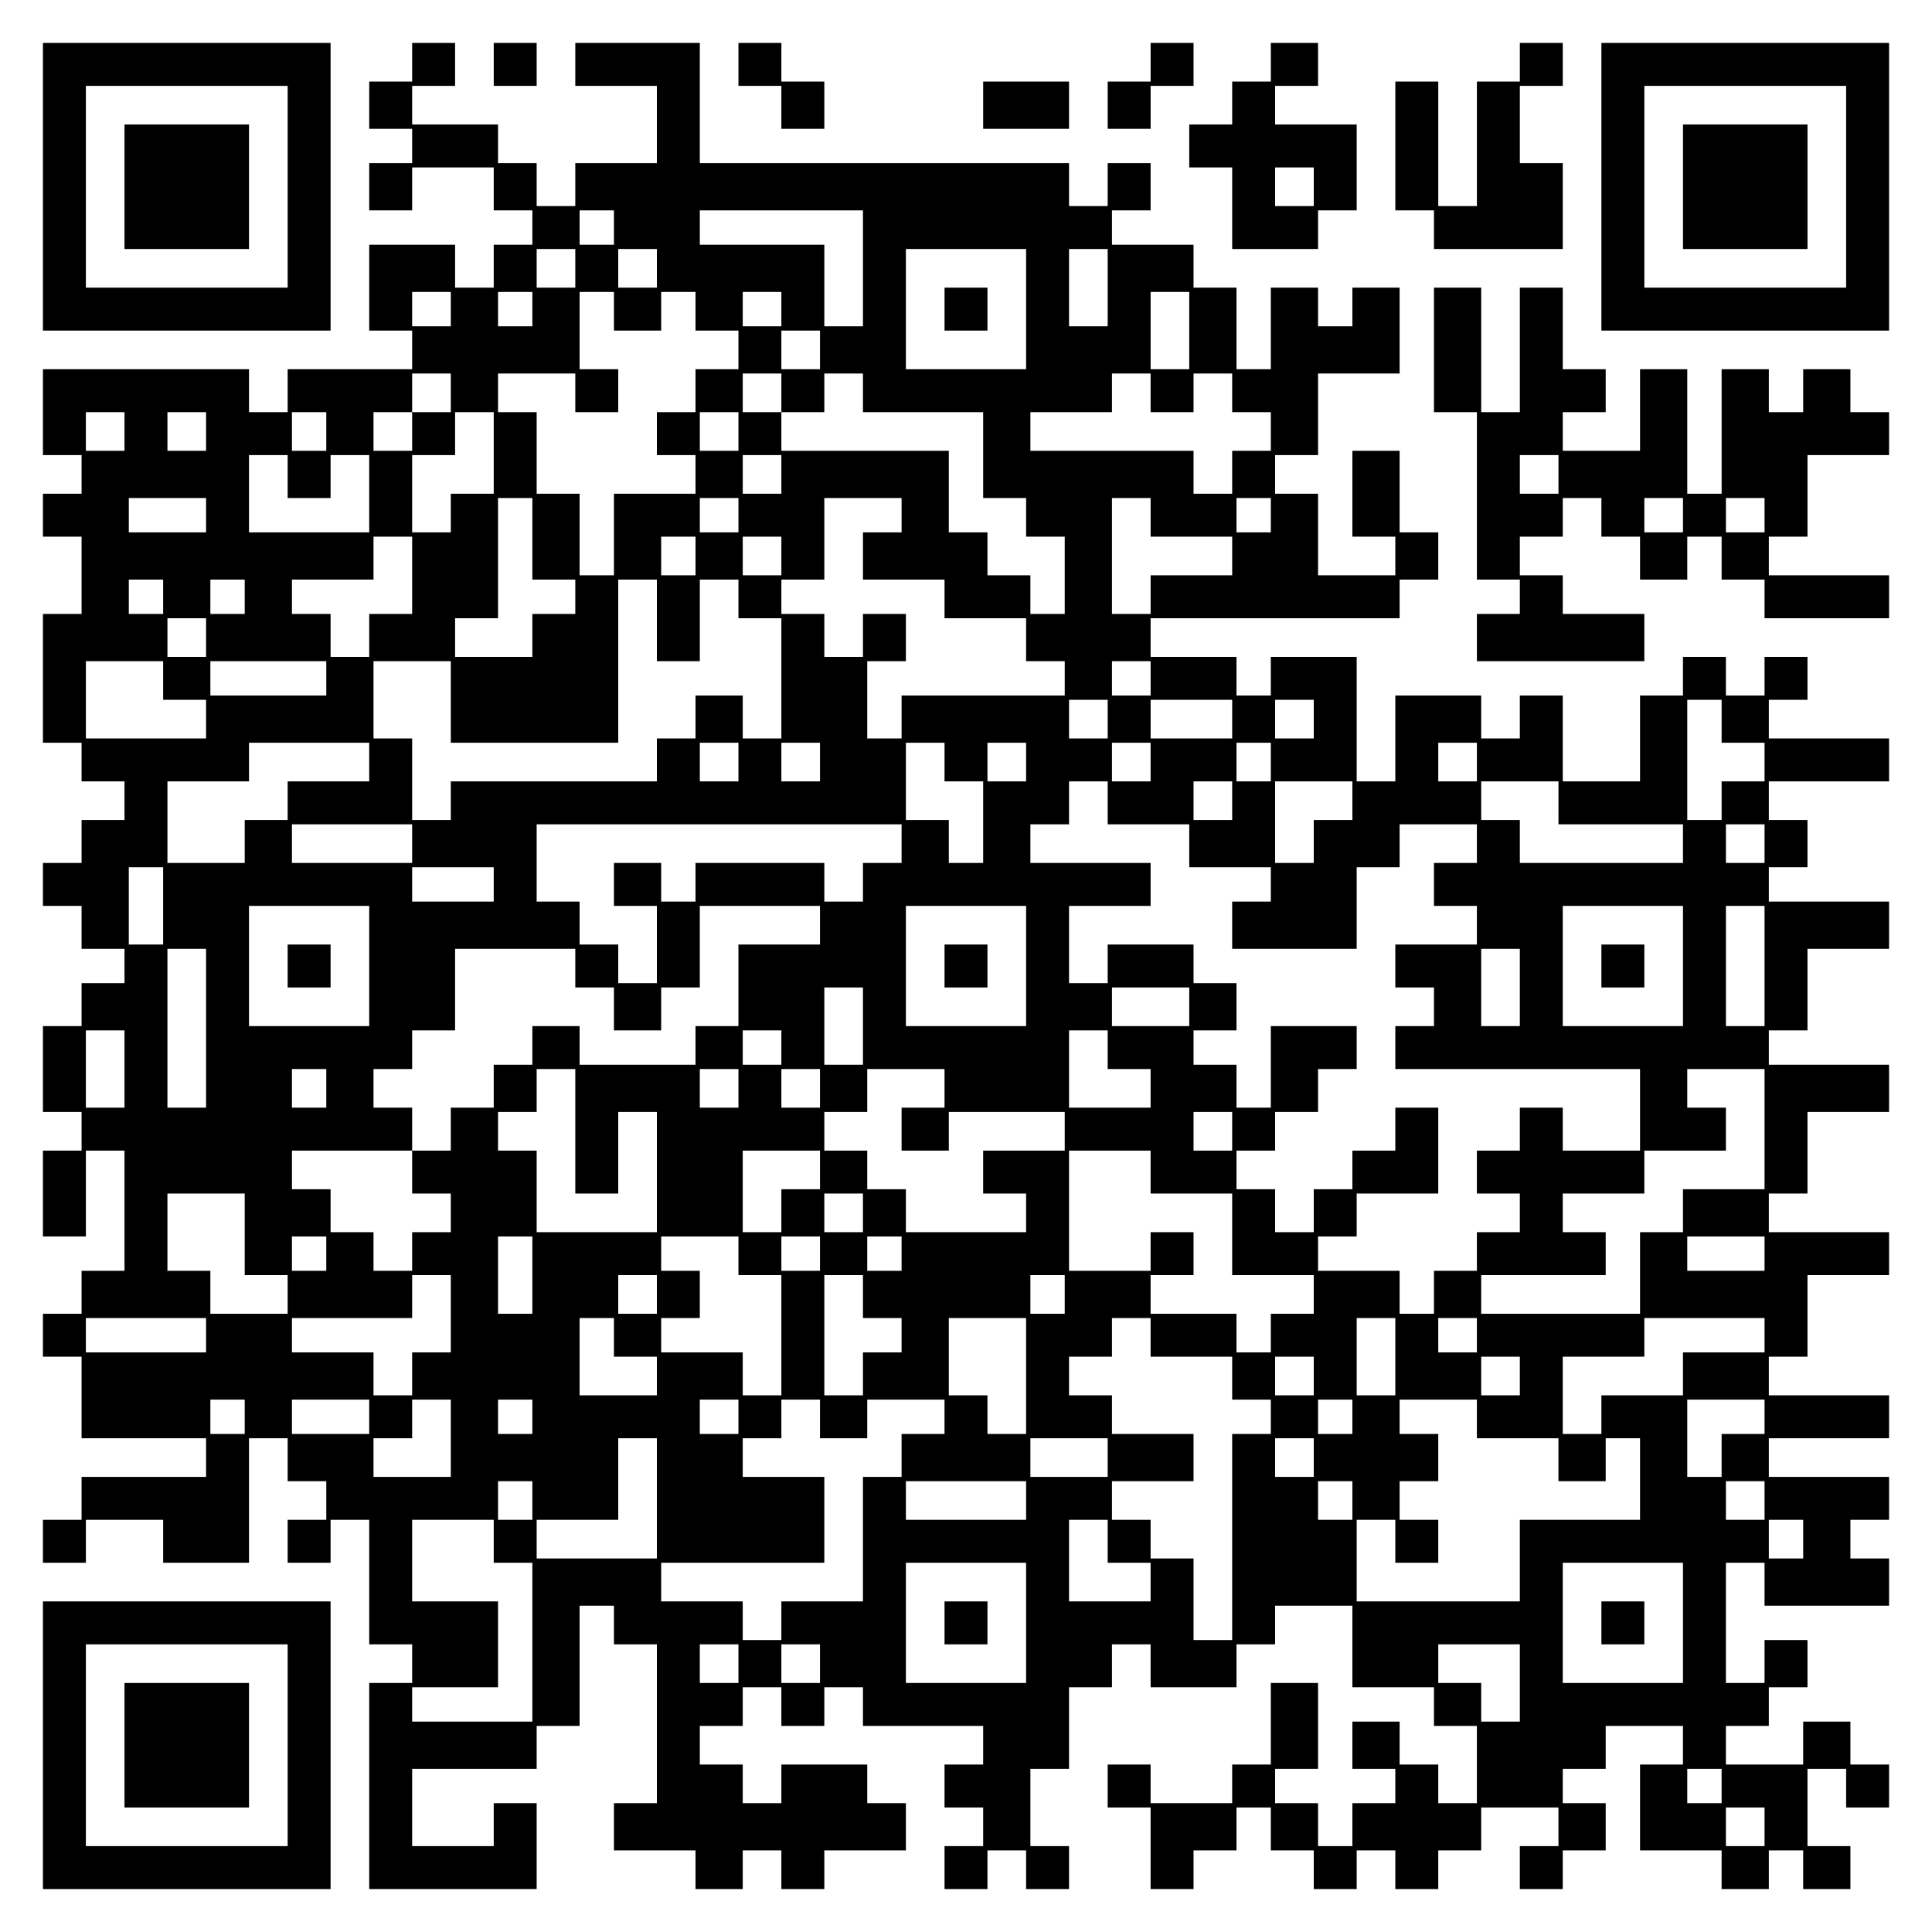 <?xml version="1.0" encoding="UTF-8" standalone="yes"?>
<svg version="1.0" xmlns="http://www.w3.org/2000/svg" width="100mm" height="100mm" viewBox="0 0 450 450" preserveAspectRatio="xMidYMid meet">
  <g transform="translate(0,450) scale(0.1,-0.1)" fill="#000000" stroke="none">
    <path d="M100 4065 l0 -335 335 0 335 0 0 335 0 335 -335 0 -335 0 0 -335z
m570 0 l0 -235 -235 0 -235 0 0 235 0 235 235 0 235 0 0 -235z"/>
    <path d="M290 4065 l0 -145 145 0 145 0 0 145 0 145 -145 0 -145 0 0 -145z"/>
    <path d="M960 4355 l0 -45 -50 0 -50 0 0 -55 0 -55 50 0 50 0 0 -40 0 -40 -50
0 -50 0 0 -55 0 -55 50 0 50 0 0 50 0 50 95 0 95 0 0 -50 0 -50 45 0 45 0 0
-40 0 -40 -45 0 -45 0 0 -50 0 -50 -45 0 -45 0 0 50 0 50 -100 0 -100 0 0
-100 0 -100 50 0 50 0 0 -45 0 -45 -145 0 -145 0 0 -50 0 -50 -45 0 -45 0 0
50 0 50 -240 0 -240 0 0 -100 0 -100 45 0 45 0 0 -45 0 -45 -45 0 -45 0 0 -50
0 -50 45 0 45 0 0 -90 0 -90 -45 0 -45 0 0 -150 0 -150 45 0 45 0 0 -45 0 -45
50 0 50 0 0 -45 0 -45 -50 0 -50 0 0 -50 0 -50 -45 0 -45 0 0 -50 0 -50 45 0
45 0 0 -50 0 -50 50 0 50 0 0 -40 0 -40 -50 0 -50 0 0 -50 0 -50 -45 0 -45 0
0 -100 0 -100 45 0 45 0 0 -45 0 -45 -45 0 -45 0 0 -100 0 -100 50 0 50 0 0
100 0 100 45 0 45 0 0 -140 0 -140 -50 0 -50 0 0 -50 0 -50 -45 0 -45 0 0 -50
0 -50 45 0 45 0 0 -95 0 -95 145 0 145 0 0 -45 0 -45 -145 0 -145 0 0 -50 0
-50 -45 0 -45 0 0 -50 0 -50 50 0 50 0 0 50 0 50 90 0 90 0 0 -50 0 -50 100 0
100 0 0 145 0 145 45 0 45 0 0 -50 0 -50 45 0 45 0 0 -45 0 -45 -45 0 -45 0 0
-50 0 -50 50 0 50 0 0 50 0 50 45 0 45 0 0 -145 0 -145 50 0 50 0 0 -45 0 -45
-50 0 -50 0 0 -240 0 -240 195 0 195 0 0 100 0 100 -50 0 -50 0 0 -50 0 -50
-95 0 -95 0 0 90 0 90 145 0 145 0 0 50 0 50 50 0 50 0 0 140 0 140 40 0 40 0
0 -45 0 -45 50 0 50 0 0 -185 0 -185 -50 0 -50 0 0 -55 0 -55 95 0 95 0 0 -45
0 -45 55 0 55 0 0 45 0 45 45 0 45 0 0 -45 0 -45 50 0 50 0 0 45 0 45 95 0 95
0 0 55 0 55 -45 0 -45 0 0 45 0 45 -100 0 -100 0 0 -45 0 -45 -45 0 -45 0 0
45 0 45 -50 0 -50 0 0 45 0 45 50 0 50 0 0 45 0 45 45 0 45 0 0 -45 0 -45 50
0 50 0 0 45 0 45 45 0 45 0 0 -45 0 -45 140 0 140 0 0 -45 0 -45 -45 0 -45 0
0 -50 0 -50 45 0 45 0 0 -45 0 -45 -45 0 -45 0 0 -50 0 -50 50 0 50 0 0 45 0
45 45 0 45 0 0 -45 0 -45 50 0 50 0 0 50 0 50 -45 0 -45 0 0 90 0 90 45 0 45
0 0 95 0 95 50 0 50 0 0 50 0 50 45 0 45 0 0 -50 0 -50 100 0 100 0 0 50 0 50
45 0 45 0 0 45 0 45 90 0 90 0 0 -95 0 -95 95 0 95 0 0 -45 0 -45 50 0 50 0 0
-90 0 -90 -45 0 -45 0 0 45 0 45 -45 0 -45 0 0 50 0 50 -55 0 -55 0 0 -55 0
-55 50 0 50 0 0 -40 0 -40 -50 0 -50 0 0 -50 0 -50 -40 0 -40 0 0 50 0 50 -50
0 -50 0 0 40 0 40 50 0 50 0 0 100 0 100 -55 0 -55 0 0 -95 0 -95 -45 0 -45 0
0 -45 0 -45 -95 0 -95 0 0 45 0 45 -50 0 -50 0 0 -50 0 -50 50 0 50 0 0 -95 0
-95 50 0 50 0 0 45 0 45 50 0 50 0 0 50 0 50 40 0 40 0 0 -50 0 -50 50 0 50 0
0 -45 0 -45 50 0 50 0 0 45 0 45 45 0 45 0 0 -45 0 -45 50 0 50 0 0 45 0 45
50 0 50 0 0 50 0 50 90 0 90 0 0 -45 0 -45 -45 0 -45 0 0 -50 0 -50 50 0 50 0
0 45 0 45 50 0 50 0 0 55 0 55 -50 0 -50 0 0 40 0 40 50 0 50 0 0 50 0 50 90
0 90 0 0 -45 0 -45 -50 0 -50 0 0 -100 0 -100 95 0 95 0 0 -45 0 -45 55 0 55
0 0 45 0 45 40 0 40 0 0 -45 0 -45 55 0 55 0 0 50 0 50 -50 0 -50 0 0 90 0 90
45 0 45 0 0 -45 0 -45 50 0 50 0 0 50 0 50 -45 0 -45 0 0 50 0 50 -55 0 -55 0
0 -50 0 -50 -90 0 -90 0 0 45 0 45 50 0 50 0 0 45 0 45 45 0 45 0 0 55 0 55
-50 0 -50 0 0 -50 0 -50 -45 0 -45 0 0 140 0 140 45 0 45 0 0 -50 0 -50 145 0
145 0 0 55 0 55 -45 0 -45 0 0 45 0 45 45 0 45 0 0 50 0 50 -140 0 -140 0 0
45 0 45 140 0 140 0 0 50 0 50 -140 0 -140 0 0 45 0 45 45 0 45 0 0 95 0 95
95 0 95 0 0 50 0 50 -140 0 -140 0 0 45 0 45 45 0 45 0 0 95 0 95 95 0 95 0 0
55 0 55 -140 0 -140 0 0 40 0 40 45 0 45 0 0 95 0 95 95 0 95 0 0 55 0 55
-140 0 -140 0 0 40 0 40 45 0 45 0 0 55 0 55 -45 0 -45 0 0 45 0 45 140 0 140
0 0 50 0 50 -140 0 -140 0 0 45 0 45 45 0 45 0 0 50 0 50 -50 0 -50 0 0 -45 0
-45 -45 0 -45 0 0 45 0 45 -50 0 -50 0 0 -45 0 -45 -50 0 -50 0 0 -100 0 -100
-90 0 -90 0 0 100 0 100 -50 0 -50 0 0 -50 0 -50 -45 0 -45 0 0 50 0 50 -100
0 -100 0 0 -100 0 -100 -45 0 -45 0 0 145 0 145 -100 0 -100 0 0 -45 0 -45
-40 0 -40 0 0 45 0 45 -100 0 -100 0 0 45 0 45 290 0 290 0 0 45 0 45 45 0 45
0 0 55 0 55 -45 0 -45 0 0 95 0 95 -55 0 -55 0 0 -100 0 -100 50 0 50 0 0 -45
0 -45 -90 0 -90 0 0 95 0 95 -50 0 -50 0 0 45 0 45 50 0 50 0 0 95 0 95 95 0
95 0 0 100 0 100 -55 0 -55 0 0 -45 0 -45 -40 0 -40 0 0 45 0 45 -55 0 -55 0
0 -95 0 -95 -40 0 -40 0 0 95 0 95 -50 0 -50 0 0 50 0 50 -95 0 -95 0 0 40 0
40 45 0 45 0 0 55 0 55 -50 0 -50 0 0 -50 0 -50 -45 0 -45 0 0 50 0 50 -430 0
-430 0 0 140 0 140 -145 0 -145 0 0 -50 0 -50 95 0 95 0 0 -90 0 -90 -95 0
-95 0 0 -50 0 -50 -45 0 -45 0 0 50 0 50 -45 0 -45 0 0 45 0 45 -100 0 -100 0
0 45 0 45 50 0 50 0 0 50 0 50 -50 0 -50 0 0 -45z m470 -385 l0 -40 -40 0 -40
0 0 40 0 40 40 0 40 0 0 -40z m580 -95 l0 -135 -45 0 -45 0 0 95 0 95 -145 0
-145 0 0 40 0 40 190 0 190 0 0 -135z m-670 0 l0 -45 -45 0 -45 0 0 45 0 45
45 0 45 0 0 -45z m190 0 l0 -45 -45 0 -45 0 0 45 0 45 45 0 45 0 0 -45z m860
-95 l0 -140 -140 0 -140 0 0 140 0 140 140 0 140 0 0 -140z m190 50 l0 -90
-45 0 -45 0 0 90 0 90 45 0 45 0 0 -90z m-1530 -50 l0 -40 -45 0 -45 0 0 40 0
40 45 0 45 0 0 -40z m190 0 l0 -40 -40 0 -40 0 0 40 0 40 40 0 40 0 0 -40z
m190 -5 l0 -45 55 0 55 0 0 45 0 45 40 0 40 0 0 -45 0 -45 50 0 50 0 0 -45 0
-45 -50 0 -50 0 0 -50 0 -50 -45 0 -45 0 0 -50 0 -50 45 0 45 0 0 -45 0 -45
-95 0 -95 0 0 -95 0 -95 -40 0 -40 0 0 95 0 95 -50 0 -50 0 0 95 0 95 -45 0
-45 0 0 45 0 45 90 0 90 0 0 -45 0 -45 50 0 50 0 0 50 0 50 -45 0 -45 0 0 90
0 90 40 0 40 0 0 -45z m390 5 l0 -40 -45 0 -45 0 0 40 0 40 45 0 45 0 0 -40z
m950 -50 l0 -90 -45 0 -45 0 0 90 0 90 45 0 45 0 0 -90z m-860 -45 l0 -45 -45
0 -45 0 0 45 0 45 45 0 45 0 0 -45z m-860 -100 l0 -45 -45 0 -45 0 0 -45 0
-45 -45 0 -45 0 0 45 0 45 45 0 45 0 0 45 0 45 45 0 45 0 0 -45z m770 0 l0
-45 50 0 50 0 0 45 0 45 45 0 45 0 0 -45 0 -45 140 0 140 0 0 -100 0 -100 50
0 50 0 0 -45 0 -45 45 0 45 0 0 -90 0 -90 -40 0 -40 0 0 45 0 45 -50 0 -50 0
0 50 0 50 -45 0 -45 0 0 95 0 95 -195 0 -195 0 0 45 0 45 -45 0 -45 0 0 45 0
45 45 0 45 0 0 -45z m860 0 l0 -45 50 0 50 0 0 45 0 45 45 0 45 0 0 -45 0 -45
45 0 45 0 0 -45 0 -45 -45 0 -45 0 0 -50 0 -50 -45 0 -45 0 0 50 0 50 -190 0
-190 0 0 45 0 45 95 0 95 0 0 45 0 45 45 0 45 0 0 -45z m-2390 -90 l0 -45 -45
0 -45 0 0 45 0 45 45 0 45 0 0 -45z m190 0 l0 -45 -45 0 -45 0 0 45 0 45 45 0
45 0 0 -45z m280 0 l0 -45 -40 0 -40 0 0 45 0 45 40 0 40 0 0 -45z m390 -50
l0 -95 -50 0 -50 0 0 -45 0 -45 -45 0 -45 0 0 90 0 90 50 0 50 0 0 50 0 50 45
0 45 0 0 -95z m570 50 l0 -45 -45 0 -45 0 0 45 0 45 45 0 45 0 0 -45z m-1050
-105 l0 -50 50 0 50 0 0 50 0 50 45 0 45 0 0 -90 0 -90 -140 0 -140 0 0 90 0
90 45 0 45 0 0 -50z m1150 5 l0 -45 -45 0 -45 0 0 45 0 45 45 0 45 0 0 -45z
m-1340 -95 l0 -40 -90 0 -90 0 0 40 0 40 90 0 90 0 0 -40z m760 -55 l0 -95 50
0 50 0 0 -40 0 -40 -50 0 -50 0 0 -50 0 -50 -90 0 -90 0 0 45 0 45 50 0 50 0
0 140 0 140 40 0 40 0 0 -95z m480 55 l0 -40 -45 0 -45 0 0 40 0 40 45 0 45 0
0 -40z m380 0 l0 -40 -45 0 -45 0 0 -55 0 -55 95 0 95 0 0 -45 0 -45 95 0 95
0 0 -50 0 -50 45 0 45 0 0 -40 0 -40 -190 0 -190 0 0 -50 0 -50 -40 0 -40 0 0
90 0 90 45 0 45 0 0 55 0 55 -50 0 -50 0 0 -50 0 -50 -45 0 -45 0 0 50 0 50
-50 0 -50 0 0 40 0 40 50 0 50 0 0 95 0 95 90 0 90 0 0 -40z m580 -5 l0 -45
95 0 95 0 0 -45 0 -45 -95 0 -95 0 0 -45 0 -45 -45 0 -45 0 0 135 0 135 45 0
45 0 0 -45z m280 5 l0 -40 -40 0 -40 0 0 40 0 40 40 0 40 0 0 -40z m-2000
-140 l0 -90 -50 0 -50 0 0 -50 0 -50 -45 0 -45 0 0 50 0 50 -45 0 -45 0 0 40
0 40 95 0 95 0 0 50 0 50 45 0 45 0 0 -90z m660 45 l0 -45 -40 0 -40 0 0 45 0
45 40 0 40 0 0 -45z m200 0 l0 -45 -45 0 -45 0 0 45 0 45 45 0 45 0 0 -45z
m-1440 -95 l0 -40 -40 0 -40 0 0 40 0 40 40 0 40 0 0 -40z m190 0 l0 -40 -40
0 -40 0 0 40 0 40 40 0 40 0 0 -40z m960 -55 l0 -95 50 0 50 0 0 95 0 95 45 0
45 0 0 -45 0 -45 50 0 50 0 0 -140 0 -140 -45 0 -45 0 0 50 0 50 -55 0 -55 0
0 -50 0 -50 -45 0 -45 0 0 -50 0 -50 -240 0 -240 0 0 -45 0 -45 -45 0 -45 0 0
95 0 95 -45 0 -45 0 0 90 0 90 90 0 90 0 0 -95 0 -95 195 0 195 0 0 190 0 190
45 0 45 0 0 -95z m-1050 -40 l0 -45 -45 0 -45 0 0 45 0 45 45 0 45 0 0 -45z
m-100 -100 l0 -45 50 0 50 0 0 -45 0 -45 -140 0 -140 0 0 90 0 90 90 0 90 0 0
-45z m380 5 l0 -40 -135 0 -135 0 0 40 0 40 135 0 135 0 0 -40z m1920 0 l0
-40 -45 0 -45 0 0 40 0 40 45 0 45 0 0 -40z m-100 -95 l0 -45 -45 0 -45 0 0
45 0 45 45 0 45 0 0 -45z m290 0 l0 -45 -95 0 -95 0 0 45 0 45 95 0 95 0 0
-45z m190 0 l0 -45 -45 0 -45 0 0 45 0 45 45 0 45 0 0 -45z m950 -5 l0 -50 50
0 50 0 0 -45 0 -45 -50 0 -50 0 0 -45 0 -45 -40 0 -40 0 0 140 0 140 40 0 40
0 0 -50z m-3150 -95 l0 -45 -95 0 -95 0 0 -45 0 -45 -50 0 -50 0 0 -50 0 -50
-90 0 -90 0 0 95 0 95 95 0 95 0 0 45 0 45 140 0 140 0 0 -45z m860 0 l0 -45
-45 0 -45 0 0 45 0 45 45 0 45 0 0 -45z m190 0 l0 -45 -45 0 -45 0 0 45 0 45
45 0 45 0 0 -45z m290 0 l0 -45 45 0 45 0 0 -95 0 -95 -40 0 -40 0 0 50 0 50
-50 0 -50 0 0 90 0 90 45 0 45 0 0 -45z m190 0 l0 -45 -45 0 -45 0 0 45 0 45
45 0 45 0 0 -45z m290 0 l0 -45 -45 0 -45 0 0 45 0 45 45 0 45 0 0 -45z m280
0 l0 -45 -40 0 -40 0 0 45 0 45 40 0 40 0 0 -45z m480 0 l0 -45 -45 0 -45 0 0
45 0 45 45 0 45 0 0 -45z m-860 -95 l0 -50 95 0 95 0 0 -50 0 -50 95 0 95 0 0
-40 0 -40 -45 0 -45 0 0 -55 0 -55 145 0 145 0 0 95 0 95 50 0 50 0 0 50 0 50
90 0 90 0 0 -45 0 -45 -50 0 -50 0 0 -50 0 -50 50 0 50 0 0 -45 0 -45 -95 0
-95 0 0 -50 0 -50 45 0 45 0 0 -45 0 -45 -45 0 -45 0 0 -50 0 -50 285 0 285 0
0 -95 0 -95 -90 0 -90 0 0 50 0 50 -50 0 -50 0 0 -50 0 -50 -50 0 -50 0 0 -50
0 -50 50 0 50 0 0 -45 0 -45 -50 0 -50 0 0 -45 0 -45 -50 0 -50 0 0 -50 0 -50
-40 0 -40 0 0 50 0 50 -95 0 -95 0 0 40 0 40 45 0 45 0 0 50 0 50 95 0 95 0 0
100 0 100 -50 0 -50 0 0 -50 0 -50 -50 0 -50 0 0 -45 0 -45 -45 0 -45 0 0 -50
0 -50 -45 0 -45 0 0 50 0 50 -45 0 -45 0 0 45 0 45 45 0 45 0 0 45 0 45 50 0
50 0 0 50 0 50 45 0 45 0 0 50 0 50 -100 0 -100 0 0 -95 0 -95 -40 0 -40 0 0
50 0 50 -50 0 -50 0 0 40 0 40 50 0 50 0 0 55 0 55 -50 0 -50 0 0 45 0 45
-100 0 -100 0 0 -45 0 -45 -45 0 -45 0 0 90 0 90 95 0 95 0 0 50 0 50 -140 0
-140 0 0 45 0 45 45 0 45 0 0 50 0 50 45 0 45 0 0 -50z m290 5 l0 -45 -45 0
-45 0 0 45 0 45 45 0 45 0 0 -45z m280 0 l0 -45 -45 0 -45 0 0 -50 0 -50 -45
0 -45 0 0 95 0 95 90 0 90 0 0 -45z m480 -5 l0 -50 145 0 145 0 0 -45 0 -45
-190 0 -190 0 0 50 0 50 -45 0 -45 0 0 45 0 45 90 0 90 0 0 -50z m-2670 -95
l0 -45 -140 0 -140 0 0 45 0 45 140 0 140 0 0 -45z m1140 0 l0 -45 -45 0 -45
0 0 -45 0 -45 -45 0 -45 0 0 45 0 45 -150 0 -150 0 0 -45 0 -45 -40 0 -40 0 0
45 0 45 -55 0 -55 0 0 -50 0 -50 50 0 50 0 0 -90 0 -90 -45 0 -45 0 0 45 0 45
-45 0 -45 0 0 50 0 50 -50 0 -50 0 0 90 0 90 425 0 425 0 0 -45z m2010 0 l0
-45 -45 0 -45 0 0 45 0 45 45 0 45 0 0 -45z m-3730 -145 l0 -90 -40 0 -40 0 0
90 0 90 40 0 40 0 0 -90z m770 50 l0 -40 -95 0 -95 0 0 40 0 40 95 0 95 0 0
-40z m-290 -190 l0 -140 -140 0 -140 0 0 140 0 140 140 0 140 0 0 -140z m1050
95 l0 -45 -95 0 -95 0 0 -95 0 -95 -50 0 -50 0 0 -45 0 -45 -135 0 -135 0 0
45 0 45 -55 0 -55 0 0 -45 0 -45 -45 0 -45 0 0 -50 0 -50 -50 0 -50 0 0 -50 0
-50 -45 0 -45 0 0 -50 0 -50 45 0 45 0 0 -45 0 -45 -45 0 -45 0 0 -45 0 -45
-45 0 -45 0 0 45 0 45 -50 0 -50 0 0 50 0 50 -45 0 -45 0 0 45 0 45 140 0 140
0 0 50 0 50 -45 0 -45 0 0 45 0 45 45 0 45 0 0 45 0 45 50 0 50 0 0 95 0 95
140 0 140 0 0 -45 0 -45 45 0 45 0 0 -50 0 -50 55 0 55 0 0 50 0 50 45 0 45 0
0 95 0 95 140 0 140 0 0 -45z m480 -95 l0 -140 -140 0 -140 0 0 140 0 140 140
0 140 0 0 -140z m1530 0 l0 -140 -140 0 -140 0 0 140 0 140 140 0 140 0 0
-140z m190 0 l0 -140 -45 0 -45 0 0 140 0 140 45 0 45 0 0 -140z m-3630 -145
l0 -185 -45 0 -45 0 0 185 0 185 45 0 45 0 0 -185z m3060 95 l0 -90 -45 0 -45
0 0 90 0 90 45 0 45 0 0 -90z m-1530 -90 l0 -90 -45 0 -45 0 0 90 0 90 45 0
45 0 0 -90z m760 45 l0 -45 -90 0 -90 0 0 45 0 45 90 0 90 0 0 -45z m-2480
-145 l0 -90 -45 0 -45 0 0 90 0 90 45 0 45 0 0 -90z m1530 50 l0 -40 -45 0
-45 0 0 40 0 40 45 0 45 0 0 -40z m760 -5 l0 -45 50 0 50 0 0 -45 0 -45 -95 0
-95 0 0 90 0 90 45 0 45 0 0 -45z m-1820 -90 l0 -45 -40 0 -40 0 0 45 0 45 40
0 40 0 0 -45z m580 -100 l0 -145 50 0 50 0 0 95 0 95 45 0 45 0 0 -140 0 -140
-140 0 -140 0 0 95 0 95 -45 0 -45 0 0 45 0 45 45 0 45 0 0 50 0 50 45 0 45 0
0 -145z m380 100 l0 -45 -45 0 -45 0 0 45 0 45 45 0 45 0 0 -45z m190 0 l0
-45 -45 0 -45 0 0 45 0 45 45 0 45 0 0 -45z m290 0 l0 -45 -50 0 -50 0 0 -50
0 -50 55 0 55 0 0 45 0 45 135 0 135 0 0 -45 0 -45 -95 0 -95 0 0 -50 0 -50
50 0 50 0 0 -45 0 -45 -140 0 -140 0 0 50 0 50 -45 0 -45 0 0 45 0 45 -50 0
-50 0 0 45 0 45 50 0 50 0 0 50 0 50 90 0 90 0 0 -45z m1910 -95 l0 -140 -95
0 -95 0 0 -50 0 -50 -50 0 -50 0 0 -95 0 -95 -185 0 -185 0 0 45 0 45 145 0
145 0 0 50 0 50 -50 0 -50 0 0 45 0 45 95 0 95 0 0 50 0 50 95 0 95 0 0 50 0
50 -45 0 -45 0 0 45 0 45 90 0 90 0 0 -140z m-1240 -5 l0 -45 -45 0 -45 0 0
45 0 45 45 0 45 0 0 -45z m-960 -90 l0 -45 -45 0 -45 0 0 -50 0 -50 -45 0 -45
0 0 95 0 95 90 0 90 0 0 -45z m770 -5 l0 -50 95 0 95 0 0 -95 0 -95 95 0 95 0
0 -45 0 -45 -50 0 -50 0 0 -45 0 -45 -40 0 -40 0 0 45 0 45 -100 0 -100 0 0
45 0 45 50 0 50 0 0 50 0 50 -50 0 -50 0 0 -45 0 -45 -95 0 -95 0 0 140 0 140
95 0 95 0 0 -50z m-2110 -145 l0 -95 50 0 50 0 0 -45 0 -45 -90 0 -90 0 0 50
0 50 -50 0 -50 0 0 90 0 90 90 0 90 0 0 -95z m1440 50 l0 -45 -45 0 -45 0 0
45 0 45 45 0 45 0 0 -45z m-1250 -95 l0 -40 -40 0 -40 0 0 40 0 40 40 0 40 0
0 -40z m480 -50 l0 -90 -40 0 -40 0 0 90 0 90 40 0 40 0 0 -90z m480 45 l0
-45 50 0 50 0 0 -140 0 -140 -45 0 -45 0 0 50 0 50 -95 0 -95 0 0 40 0 40 45
0 45 0 0 55 0 55 -45 0 -45 0 0 40 0 40 90 0 90 0 0 -45z m190 5 l0 -40 -45 0
-45 0 0 40 0 40 45 0 45 0 0 -40z m190 0 l0 -40 -40 0 -40 0 0 40 0 40 40 0
40 0 0 -40z m2010 0 l0 -40 -90 0 -90 0 0 40 0 40 90 0 90 0 0 -40z m-3060
-140 l0 -90 -45 0 -45 0 0 -50 0 -50 -45 0 -45 0 0 50 0 50 -95 0 -95 0 0 40
0 40 140 0 140 0 0 50 0 50 45 0 45 0 0 -90z m480 45 l0 -45 -45 0 -45 0 0 45
0 45 45 0 45 0 0 -45z m480 -5 l0 -50 45 0 45 0 0 -40 0 -40 -45 0 -45 0 0
-50 0 -50 -45 0 -45 0 0 140 0 140 45 0 45 0 0 -50z m470 5 l0 -45 -40 0 -40
0 0 45 0 45 40 0 40 0 0 -45z m-2000 -95 l0 -40 -140 0 -140 0 0 40 0 40 140
0 140 0 0 -40z m950 -5 l0 -45 50 0 50 0 0 -45 0 -45 -90 0 -90 0 0 90 0 90
40 0 40 0 0 -45z m960 -90 l0 -135 -45 0 -45 0 0 45 0 45 -45 0 -45 0 0 90 0
90 90 0 90 0 0 -135z m290 90 l0 -45 95 0 95 0 0 -50 0 -50 45 0 45 0 0 -40 0
-40 -45 0 -45 0 0 -240 0 -240 -45 0 -45 0 0 95 0 95 -50 0 -50 0 0 45 0 45
-45 0 -45 0 0 45 0 45 95 0 95 0 0 55 0 55 -95 0 -95 0 0 45 0 45 -50 0 -50 0
0 45 0 45 50 0 50 0 0 45 0 45 45 0 45 0 0 -45z m570 -45 l0 -90 -45 0 -45 0
0 90 0 90 45 0 45 0 0 -90z m190 50 l0 -40 -45 0 -45 0 0 40 0 40 45 0 45 0 0
-40z m670 0 l0 -40 -95 0 -95 0 0 -50 0 -50 -95 0 -95 0 0 -45 0 -45 -45 0
-45 0 0 90 0 90 95 0 95 0 0 45 0 45 140 0 140 0 0 -40z m-1050 -95 l0 -45
-45 0 -45 0 0 45 0 45 45 0 45 0 0 -45z m480 0 l0 -45 -45 0 -45 0 0 45 0 45
45 0 45 0 0 -45z m-2970 -95 l0 -40 -40 0 -40 0 0 40 0 40 40 0 40 0 0 -40z
m290 0 l0 -40 -90 0 -90 0 0 40 0 40 90 0 90 0 0 -40z m190 -50 l0 -90 -90 0
-90 0 0 45 0 45 45 0 45 0 0 45 0 45 45 0 45 0 0 -90z m190 50 l0 -40 -40 0
-40 0 0 40 0 40 40 0 40 0 0 -40z m480 0 l0 -40 -45 0 -45 0 0 40 0 40 45 0
45 0 0 -40z m190 -5 l0 -45 55 0 55 0 0 45 0 45 90 0 90 0 0 -40 0 -40 -50 0
-50 0 0 -50 0 -50 -45 0 -45 0 0 -145 0 -145 -95 0 -95 0 0 -45 0 -45 -45 0
-45 0 0 45 0 45 -95 0 -95 0 0 45 0 45 190 0 190 0 0 100 0 100 -95 0 -95 0 0
45 0 45 45 0 45 0 0 45 0 45 45 0 45 0 0 -45z m1240 5 l0 -40 -40 0 -40 0 0
40 0 40 40 0 40 0 0 -40z m290 -5 l0 -45 95 0 95 0 0 -50 0 -50 55 0 55 0 0
50 0 50 40 0 40 0 0 -95 0 -95 -140 0 -140 0 0 -95 0 -95 -190 0 -190 0 0 95
0 95 45 0 45 0 0 -50 0 -50 50 0 50 0 0 50 0 50 -45 0 -45 0 0 45 0 45 45 0
45 0 0 55 0 55 -45 0 -45 0 0 40 0 40 90 0 90 0 0 -45z m670 5 l0 -40 -50 0
-50 0 0 -50 0 -50 -40 0 -40 0 0 90 0 90 90 0 90 0 0 -40z m-2580 -190 l0
-140 -140 0 -140 0 0 45 0 45 95 0 95 0 0 95 0 95 45 0 45 0 0 -140z m1050 95
l0 -45 -90 0 -90 0 0 45 0 45 90 0 90 0 0 -45z m480 0 l0 -45 -45 0 -45 0 0
45 0 45 45 0 45 0 0 -45z m-1820 -100 l0 -45 -40 0 -40 0 0 45 0 45 40 0 40 0
0 -45z m1150 0 l0 -45 -140 0 -140 0 0 45 0 45 140 0 140 0 0 -45z m760 0 l0
-45 -40 0 -40 0 0 45 0 45 40 0 40 0 0 -45z m960 0 l0 -45 -45 0 -45 0 0 45 0
45 45 0 45 0 0 -45z m-2960 -95 l0 -50 45 0 45 0 0 -185 0 -185 -140 0 -140 0
0 40 0 40 100 0 100 0 0 100 0 100 -100 0 -100 0 0 95 0 95 95 0 95 0 0 -50z
m1430 0 l0 -50 50 0 50 0 0 -45 0 -45 -95 0 -95 0 0 95 0 95 45 0 45 0 0 -50z
m1620 5 l0 -45 -40 0 -40 0 0 45 0 45 40 0 40 0 0 -45z m-1810 -195 l0 -140
-140 0 -140 0 0 140 0 140 140 0 140 0 0 -140z m1530 0 l0 -140 -140 0 -140 0
0 140 0 140 140 0 140 0 0 -140z m-2200 -95 l0 -45 -45 0 -45 0 0 45 0 45 45
0 45 0 0 -45z m190 0 l0 -45 -45 0 -45 0 0 45 0 45 45 0 45 0 0 -45z m1630
-45 l0 -90 -45 0 -45 0 0 45 0 45 -50 0 -50 0 0 45 0 45 95 0 95 0 0 -90z
m470 -240 l0 -40 -40 0 -40 0 0 40 0 40 40 0 40 0 0 -40z m100 -95 l0 -45 -45
0 -45 0 0 45 0 45 45 0 45 0 0 -45z"/>
    <path d="M2200 3780 l0 -50 50 0 50 0 0 50 0 50 -50 0 -50 0 0 -50z"/>
    <path d="M670 2250 l0 -50 50 0 50 0 0 50 0 50 -50 0 -50 0 0 -50z"/>
    <path d="M2200 2250 l0 -50 50 0 50 0 0 50 0 50 -50 0 -50 0 0 -50z"/>
    <path d="M3730 2250 l0 -50 50 0 50 0 0 50 0 50 -50 0 -50 0 0 -50z"/>
    <path d="M2200 720 l0 -50 50 0 50 0 0 50 0 50 -50 0 -50 0 0 -50z"/>
    <path d="M3730 720 l0 -50 50 0 50 0 0 50 0 50 -50 0 -50 0 0 -50z"/>
    <path d="M1150 4350 l0 -50 50 0 50 0 0 50 0 50 -50 0 -50 0 0 -50z"/>
    <path d="M1720 4350 l0 -50 50 0 50 0 0 -50 0 -50 50 0 50 0 0 55 0 55 -50 0
-50 0 0 45 0 45 -50 0 -50 0 0 -50z"/>
    <path d="M2680 4355 l0 -45 -50 0 -50 0 0 -55 0 -55 50 0 50 0 0 50 0 50 50 0
50 0 0 50 0 50 -50 0 -50 0 0 -45z"/>
    <path d="M2960 4355 l0 -45 -45 0 -45 0 0 -50 0 -50 -50 0 -50 0 0 -50 0 -50
50 0 50 0 0 -95 0 -95 100 0 100 0 0 45 0 45 45 0 45 0 0 100 0 100 -95 0 -95
0 0 45 0 45 50 0 50 0 0 50 0 50 -55 0 -55 0 0 -45z m100 -290 l0 -45 -45 0
-45 0 0 45 0 45 45 0 45 0 0 -45z"/>
    <path d="M3540 4355 l0 -45 -50 0 -50 0 0 -145 0 -145 -45 0 -45 0 0 145 0
145 -50 0 -50 0 0 -150 0 -150 45 0 45 0 0 -45 0 -45 150 0 150 0 0 100 0 100
-50 0 -50 0 0 90 0 90 50 0 50 0 0 50 0 50 -50 0 -50 0 0 -45z"/>
    <path d="M3730 4065 l0 -335 335 0 335 0 0 335 0 335 -335 0 -335 0 0 -335z
m570 0 l0 -235 -235 0 -235 0 0 235 0 235 235 0 235 0 0 -235z"/>
    <path d="M3920 4065 l0 -145 145 0 145 0 0 145 0 145 -145 0 -145 0 0 -145z"/>
    <path d="M2290 4255 l0 -55 100 0 100 0 0 55 0 55 -100 0 -100 0 0 -55z"/>
    <path d="M3340 3685 l0 -145 50 0 50 0 0 -195 0 -195 50 0 50 0 0 -40 0 -40
-50 0 -50 0 0 -55 0 -55 195 0 195 0 0 55 0 55 -95 0 -95 0 0 45 0 45 -50 0
-50 0 0 45 0 45 50 0 50 0 0 45 0 45 45 0 45 0 0 -45 0 -45 45 0 45 0 0 -50 0
-50 55 0 55 0 0 50 0 50 40 0 40 0 0 -50 0 -50 50 0 50 0 0 -45 0 -45 145 0
145 0 0 50 0 50 -140 0 -140 0 0 45 0 45 45 0 45 0 0 95 0 95 95 0 95 0 0 50
0 50 -45 0 -45 0 0 50 0 50 -55 0 -55 0 0 -50 0 -50 -40 0 -40 0 0 50 0 50
-55 0 -55 0 0 -145 0 -145 -40 0 -40 0 0 145 0 145 -55 0 -55 0 0 -95 0 -95
-90 0 -90 0 0 45 0 45 50 0 50 0 0 50 0 50 -50 0 -50 0 0 95 0 95 -50 0 -50 0
0 -145 0 -145 -45 0 -45 0 0 145 0 145 -55 0 -55 0 0 -145z m290 -290 l0 -45
-45 0 -45 0 0 45 0 45 45 0 45 0 0 -45z m290 -95 l0 -40 -45 0 -45 0 0 40 0
40 45 0 45 0 0 -40z m190 0 l0 -40 -45 0 -45 0 0 40 0 40 45 0 45 0 0 -40z"/>
    <path d="M100 435 l0 -335 335 0 335 0 0 335 0 335 -335 0 -335 0 0 -335z
m570 0 l0 -235 -235 0 -235 0 0 235 0 235 235 0 235 0 0 -235z"/>
    <path d="M290 435 l0 -145 145 0 145 0 0 145 0 145 -145 0 -145 0 0 -145z"/>
  </g>
</svg>